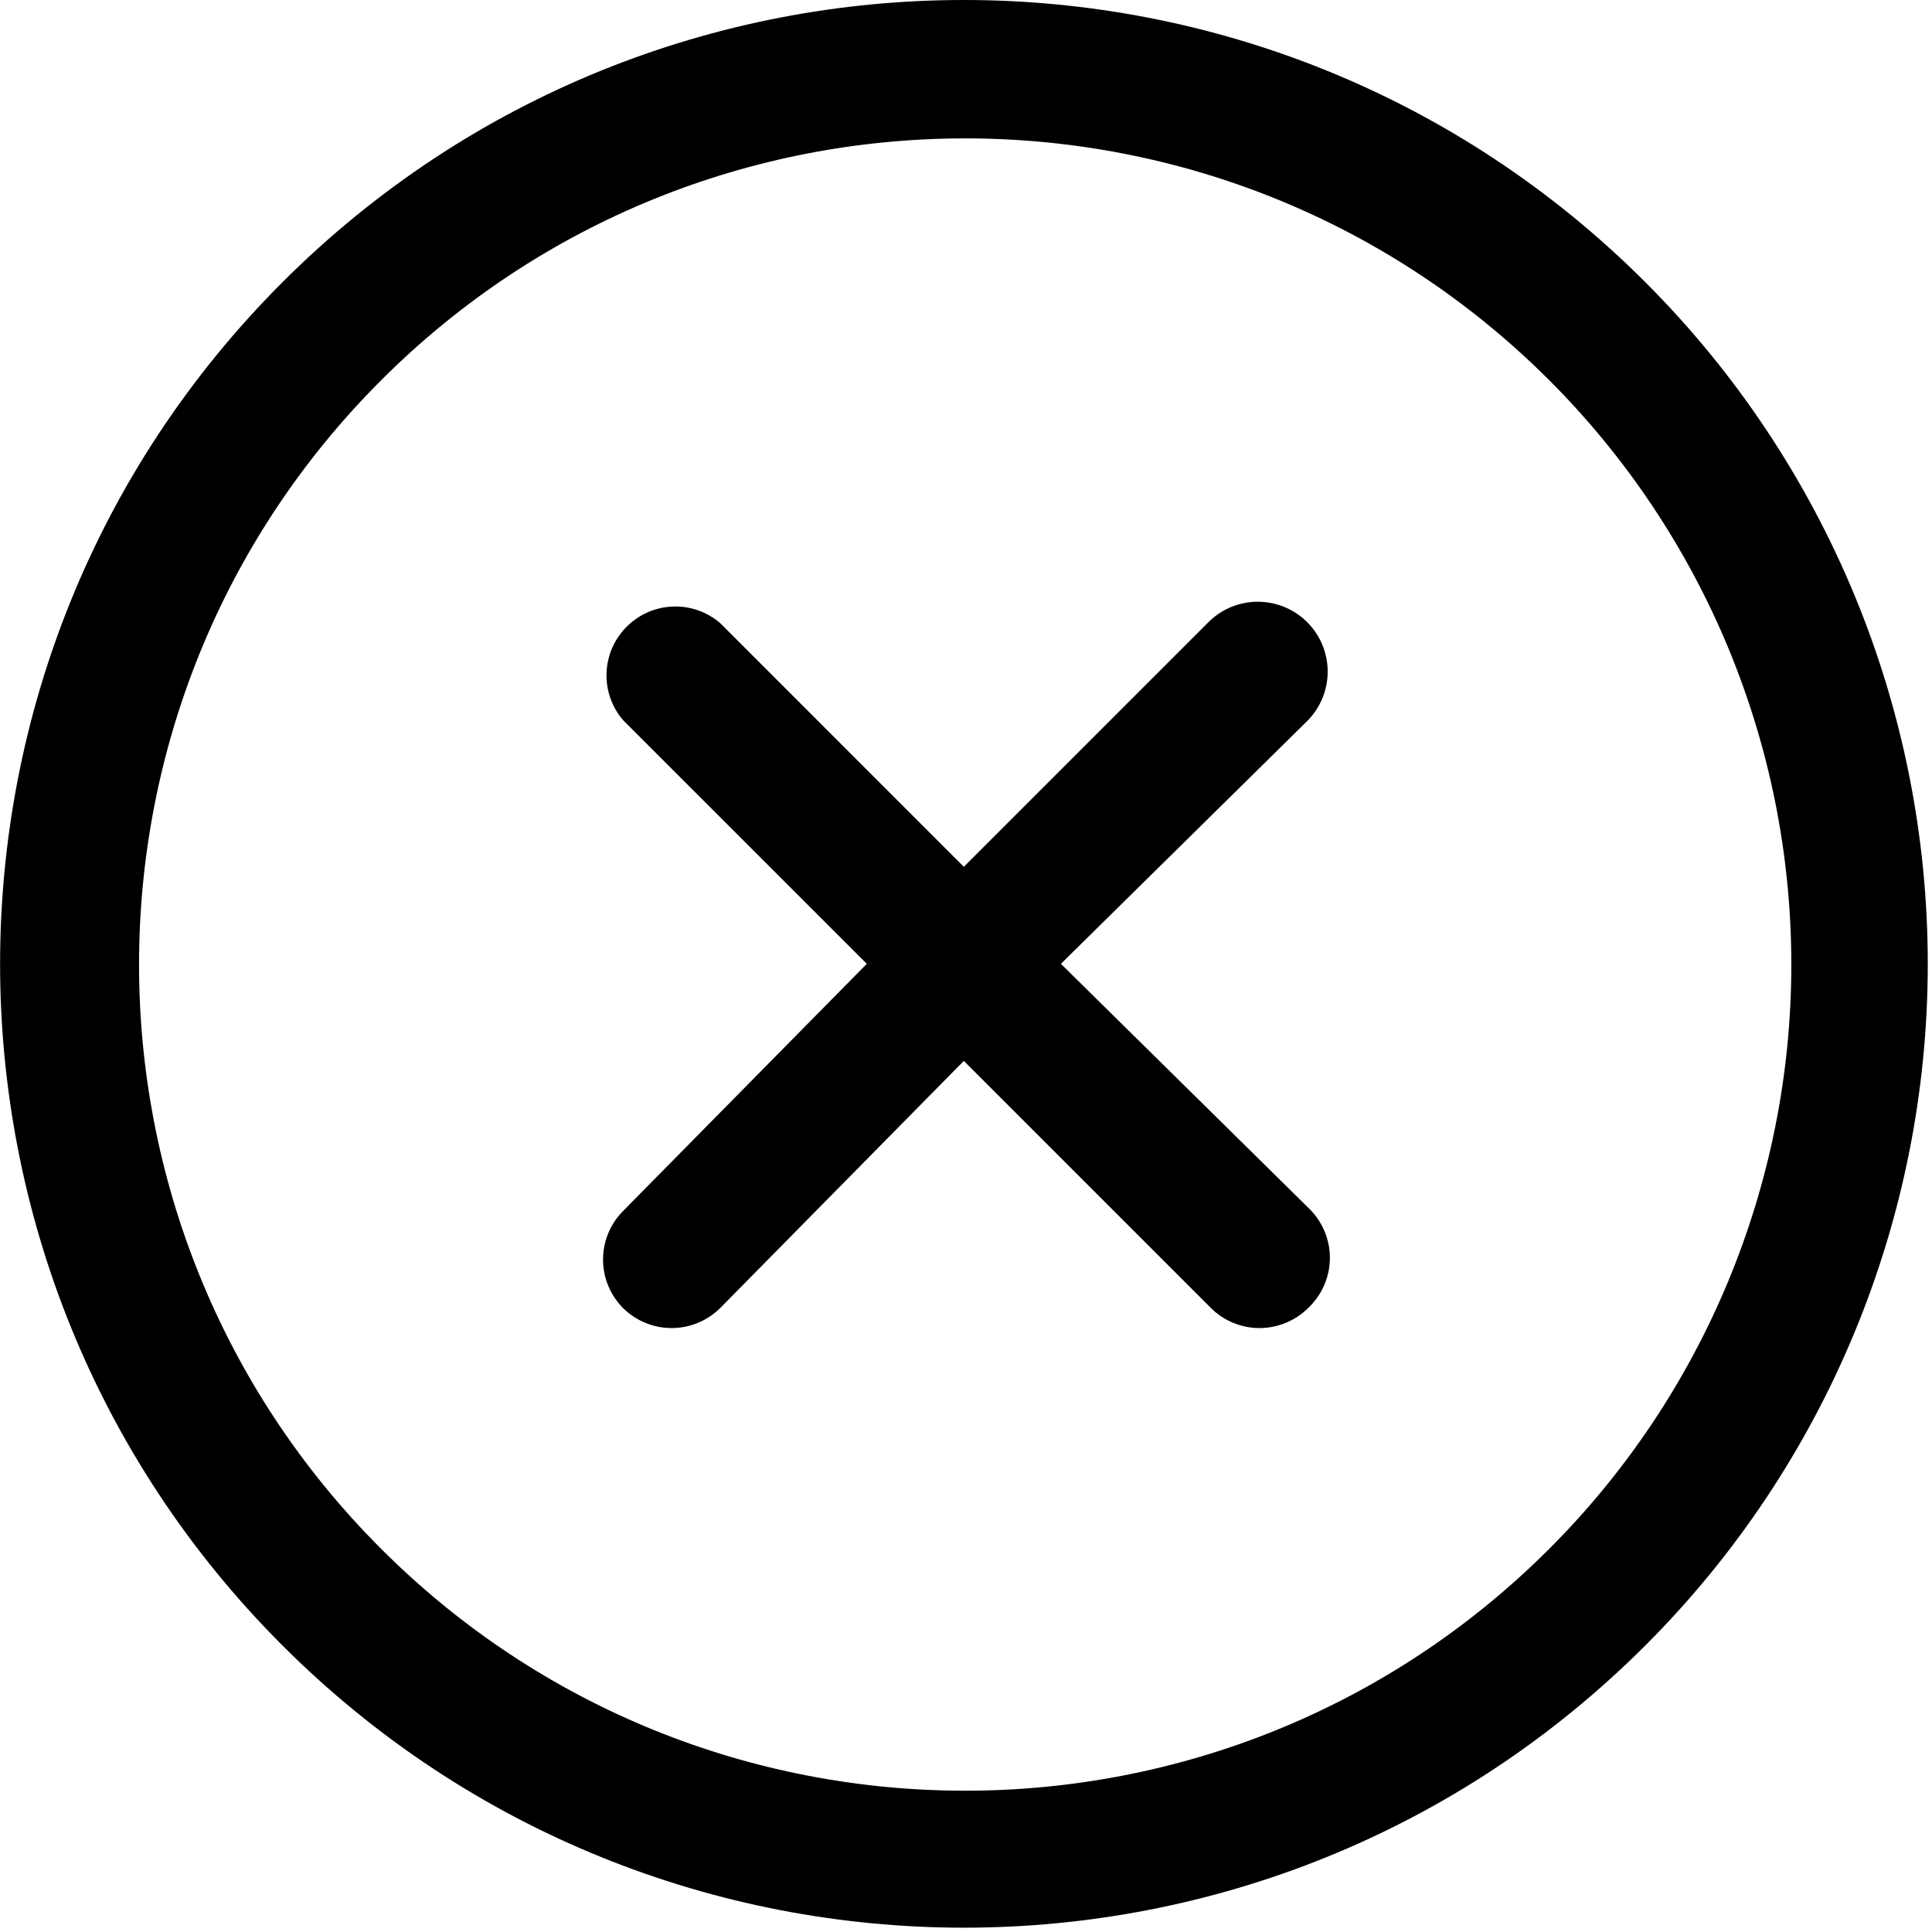 <?xml version="1.0" encoding="UTF-8"?>
<svg width="32px" height="32px" viewBox="0 0 32 32" version="1.1" xmlns="http://www.w3.org/2000/svg" xmlns:xlink="http://www.w3.org/1999/xlink">
    <title>11CE131C-D79B-4007-8D7F-9A3BEB107DBE</title>
    <defs>
        <filter id="filter-1">
            <feColorMatrix in="SourceGraphic" type="matrix" values="0 0 0 0 1 0 0 0 0 1 0 0 0 0 1 0 0 0 1 0"></feColorMatrix>
        </filter>
    </defs>
    <g id="Dizajn" stroke="none" stroke-width="1" fill="none" fill-rule="evenodd">
        <g id="close-hello-bar" transform="translate(-1874, -13)" filter="url(#filter-1)">
            <g transform="translate(1874, 13)">
                <path d="M21.666,11.928 L17.572,15.964 L21.666,20.001 C21.896,20.217 22.027,20.518 22.027,20.833 C22.027,21.149 21.896,21.45 21.666,21.666 C21.451,21.879 21.159,21.998 20.856,21.997 C20.557,21.995 20.27,21.877 20.058,21.666 L15.964,17.572 L11.928,21.666 C11.715,21.877 11.429,21.995 11.129,21.997 C10.826,21.998 10.535,21.879 10.32,21.666 C9.878,21.221 9.878,20.503 10.32,20.058 L14.357,15.964 L10.32,11.928 C9.932,11.475 9.958,10.801 10.38,10.38 C10.801,9.958 11.475,9.932 11.928,10.32 L15.964,14.357 L20.001,10.32 C20.288,10.022 20.712,9.901 21.113,10.001 C21.515,10.101 21.832,10.407 21.946,10.805 C22.06,11.202 21.953,11.63 21.666,11.928 Z M27.253,27.253 C21.019,33.487 10.911,33.487 4.677,27.253 C-1.557,21.018 -1.557,10.91 4.677,4.676 C10.911,-1.558 21.019,-1.559 27.253,4.675 C30.248,7.669 31.93,11.73 31.93,15.964 C31.93,20.199 30.248,24.26 27.253,27.253 L27.253,27.253 Z M25.646,6.283 C20.297,0.953 11.641,0.963 6.305,6.306 C0.969,11.648 0.969,20.303 6.305,25.646 C11.641,30.989 20.297,30.999 25.646,25.668 C28.222,23.101 29.67,19.613 29.67,15.976 C29.67,12.338 28.222,8.851 25.646,6.283 L25.646,6.283 Z" id="Shape" fill="#000000" fill-rule="nonzero"></path>
            </g>
        </g>
    </g>
</svg>